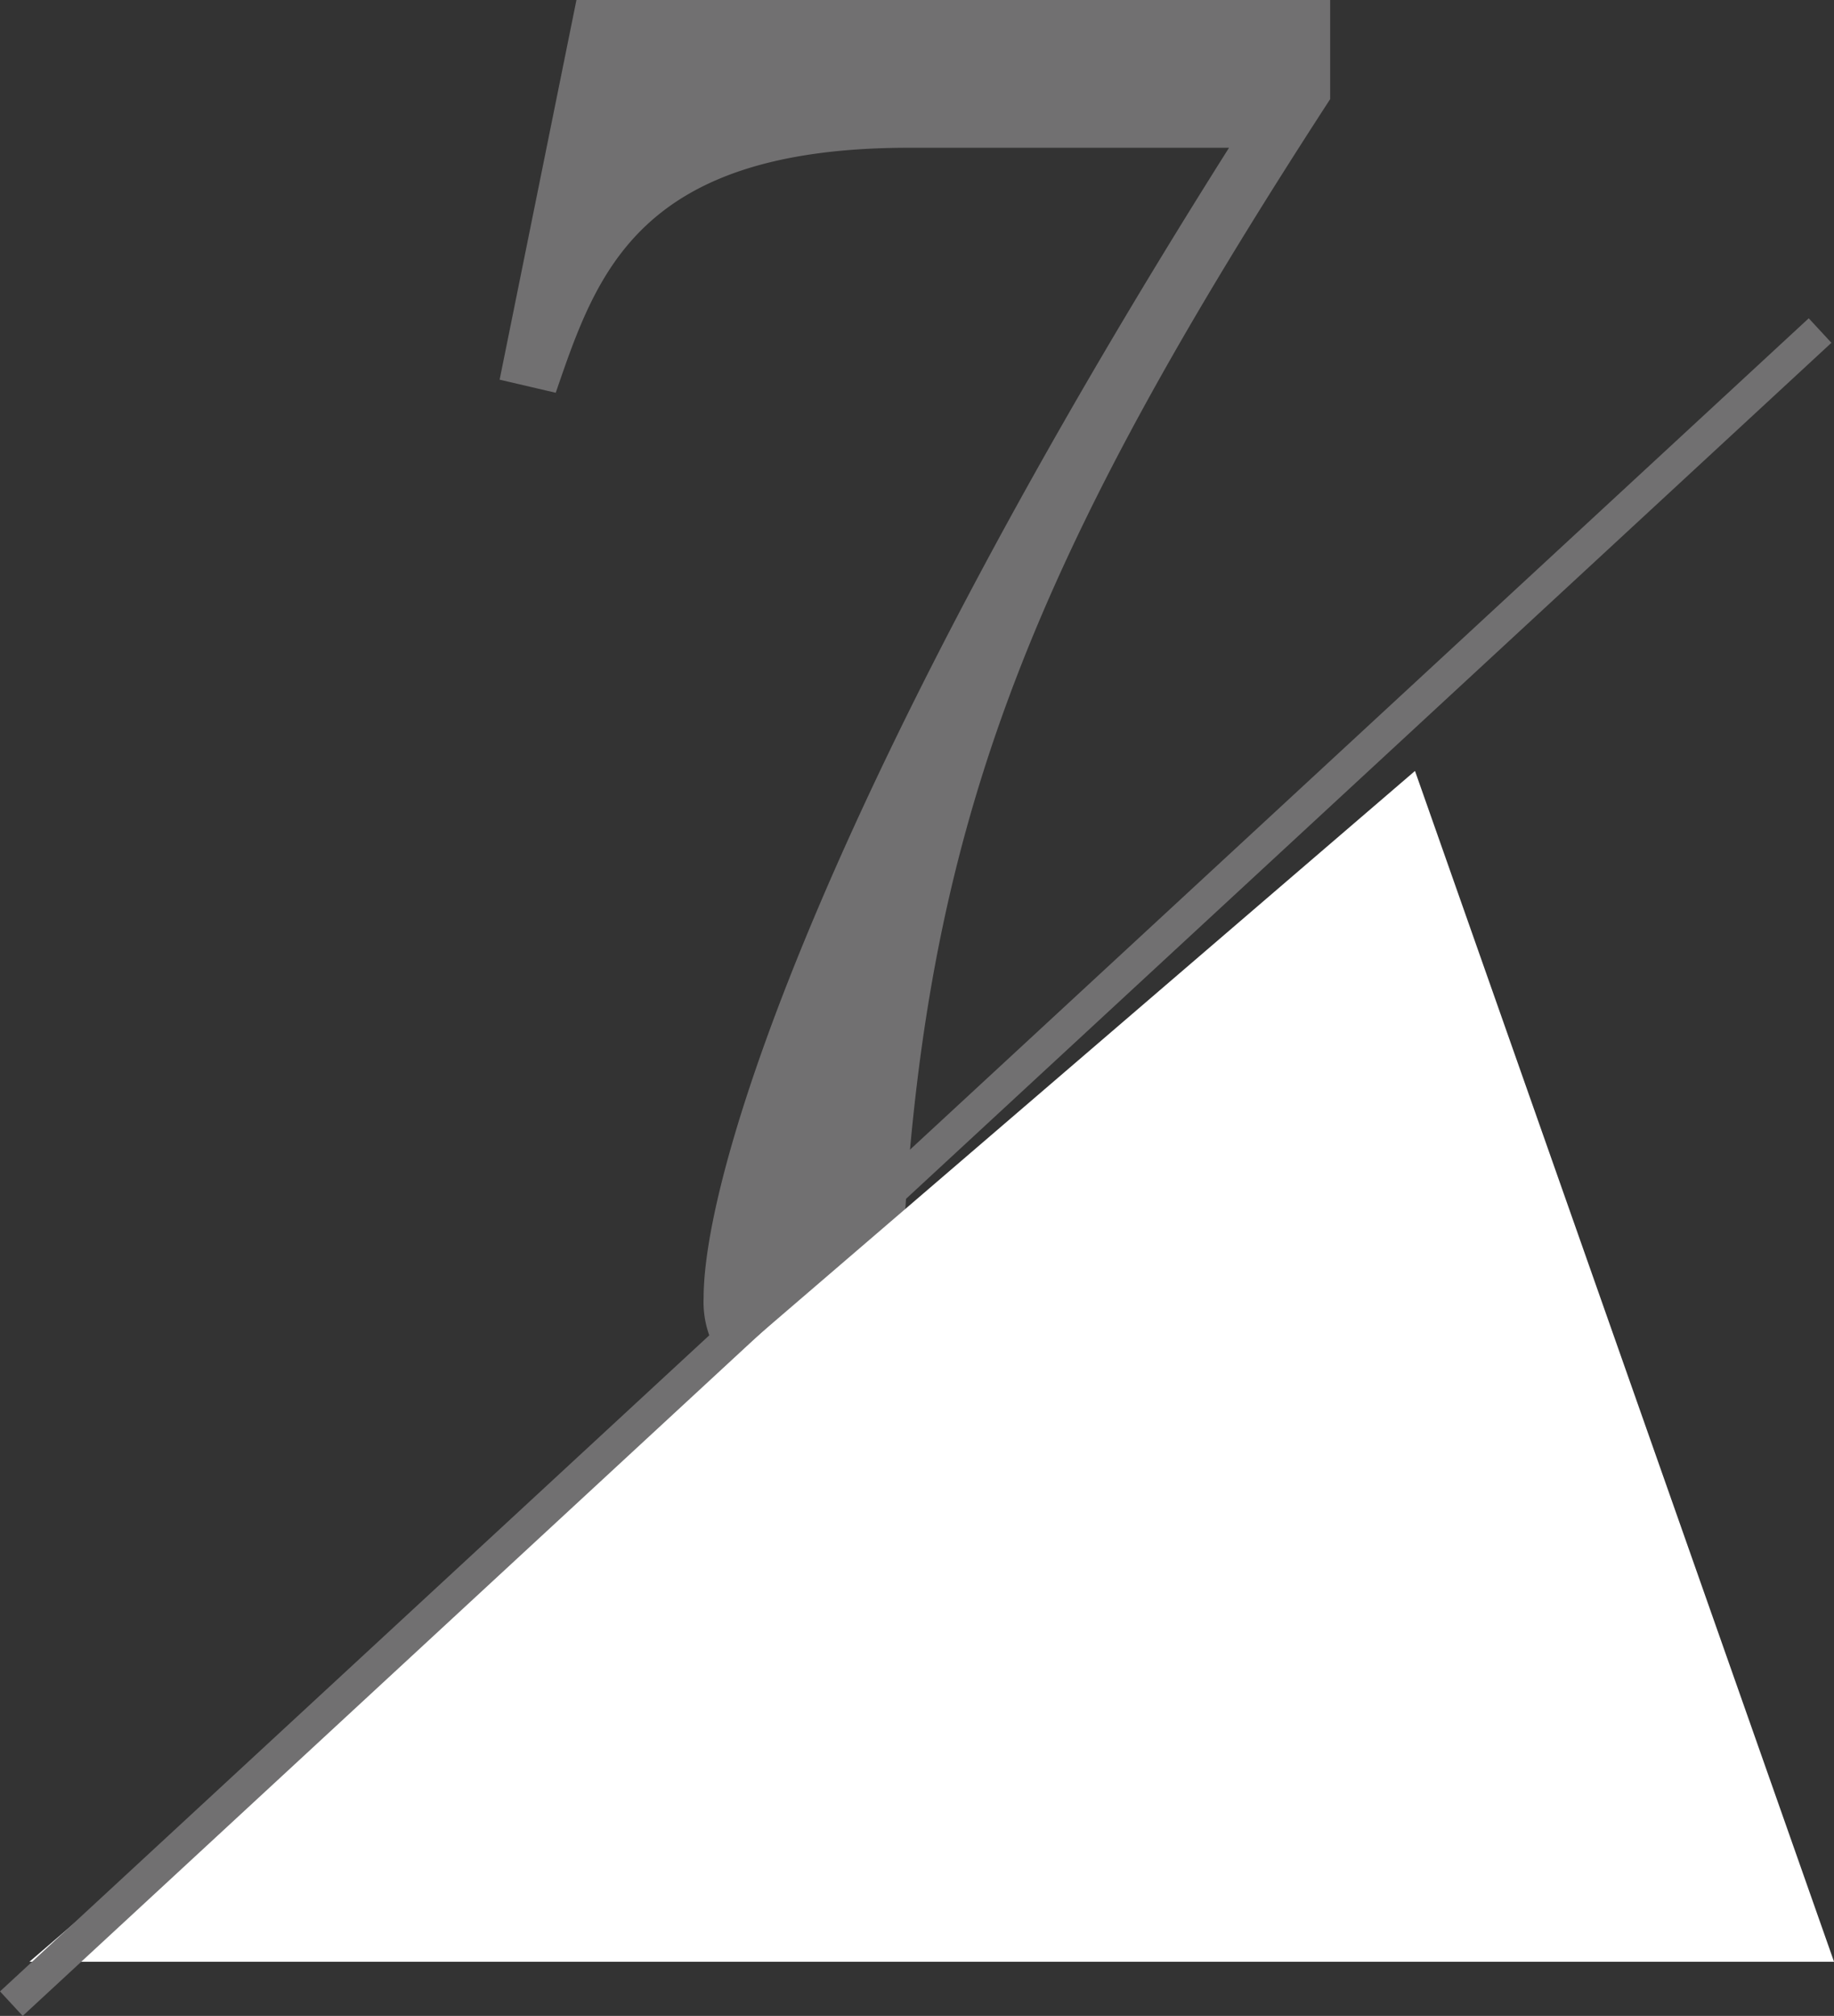<svg xmlns="http://www.w3.org/2000/svg" width="54.914" height="60.359" viewBox="0 0 54.914 60.359">
  <rect x="0" y="0" width="54.914" height="60.359" fill="#333333" stroke="none"/>
  <g id="Group_34518" data-name="Group 34518" transform="translate(0.34 -13.12)">
    <path id="Path_115680" data-name="Path 115680" d="M3.92-40.88l-2.3,11.368,1.68.392c1.232-3.584,2.464-7.336,10.584-7.336h9.576C11.648-17.752,7.728-5.992,7.728-2.016a2.958,2.958,0,0,0,2.856,3.08c2.856,0,3.024-3.528,3.136-4.984.728-12.488,3.864-20.272,12.768-33.992V-40.88Z" transform="translate(13 54)" fill="#717071"/>
    <path id="Path_220" data-name="Path 220" d="M41.487-5.287,54.034,30.367H0Z" transform="translate(0.541 41.49)" fill="#fff"/>
    <line id="Line_632" data-name="Line 632" x1="54.157" y2="50.095" transform="translate(0 23.017)" fill="none" stroke="#717071" stroke-width="1"/>
  </g>
</svg>
